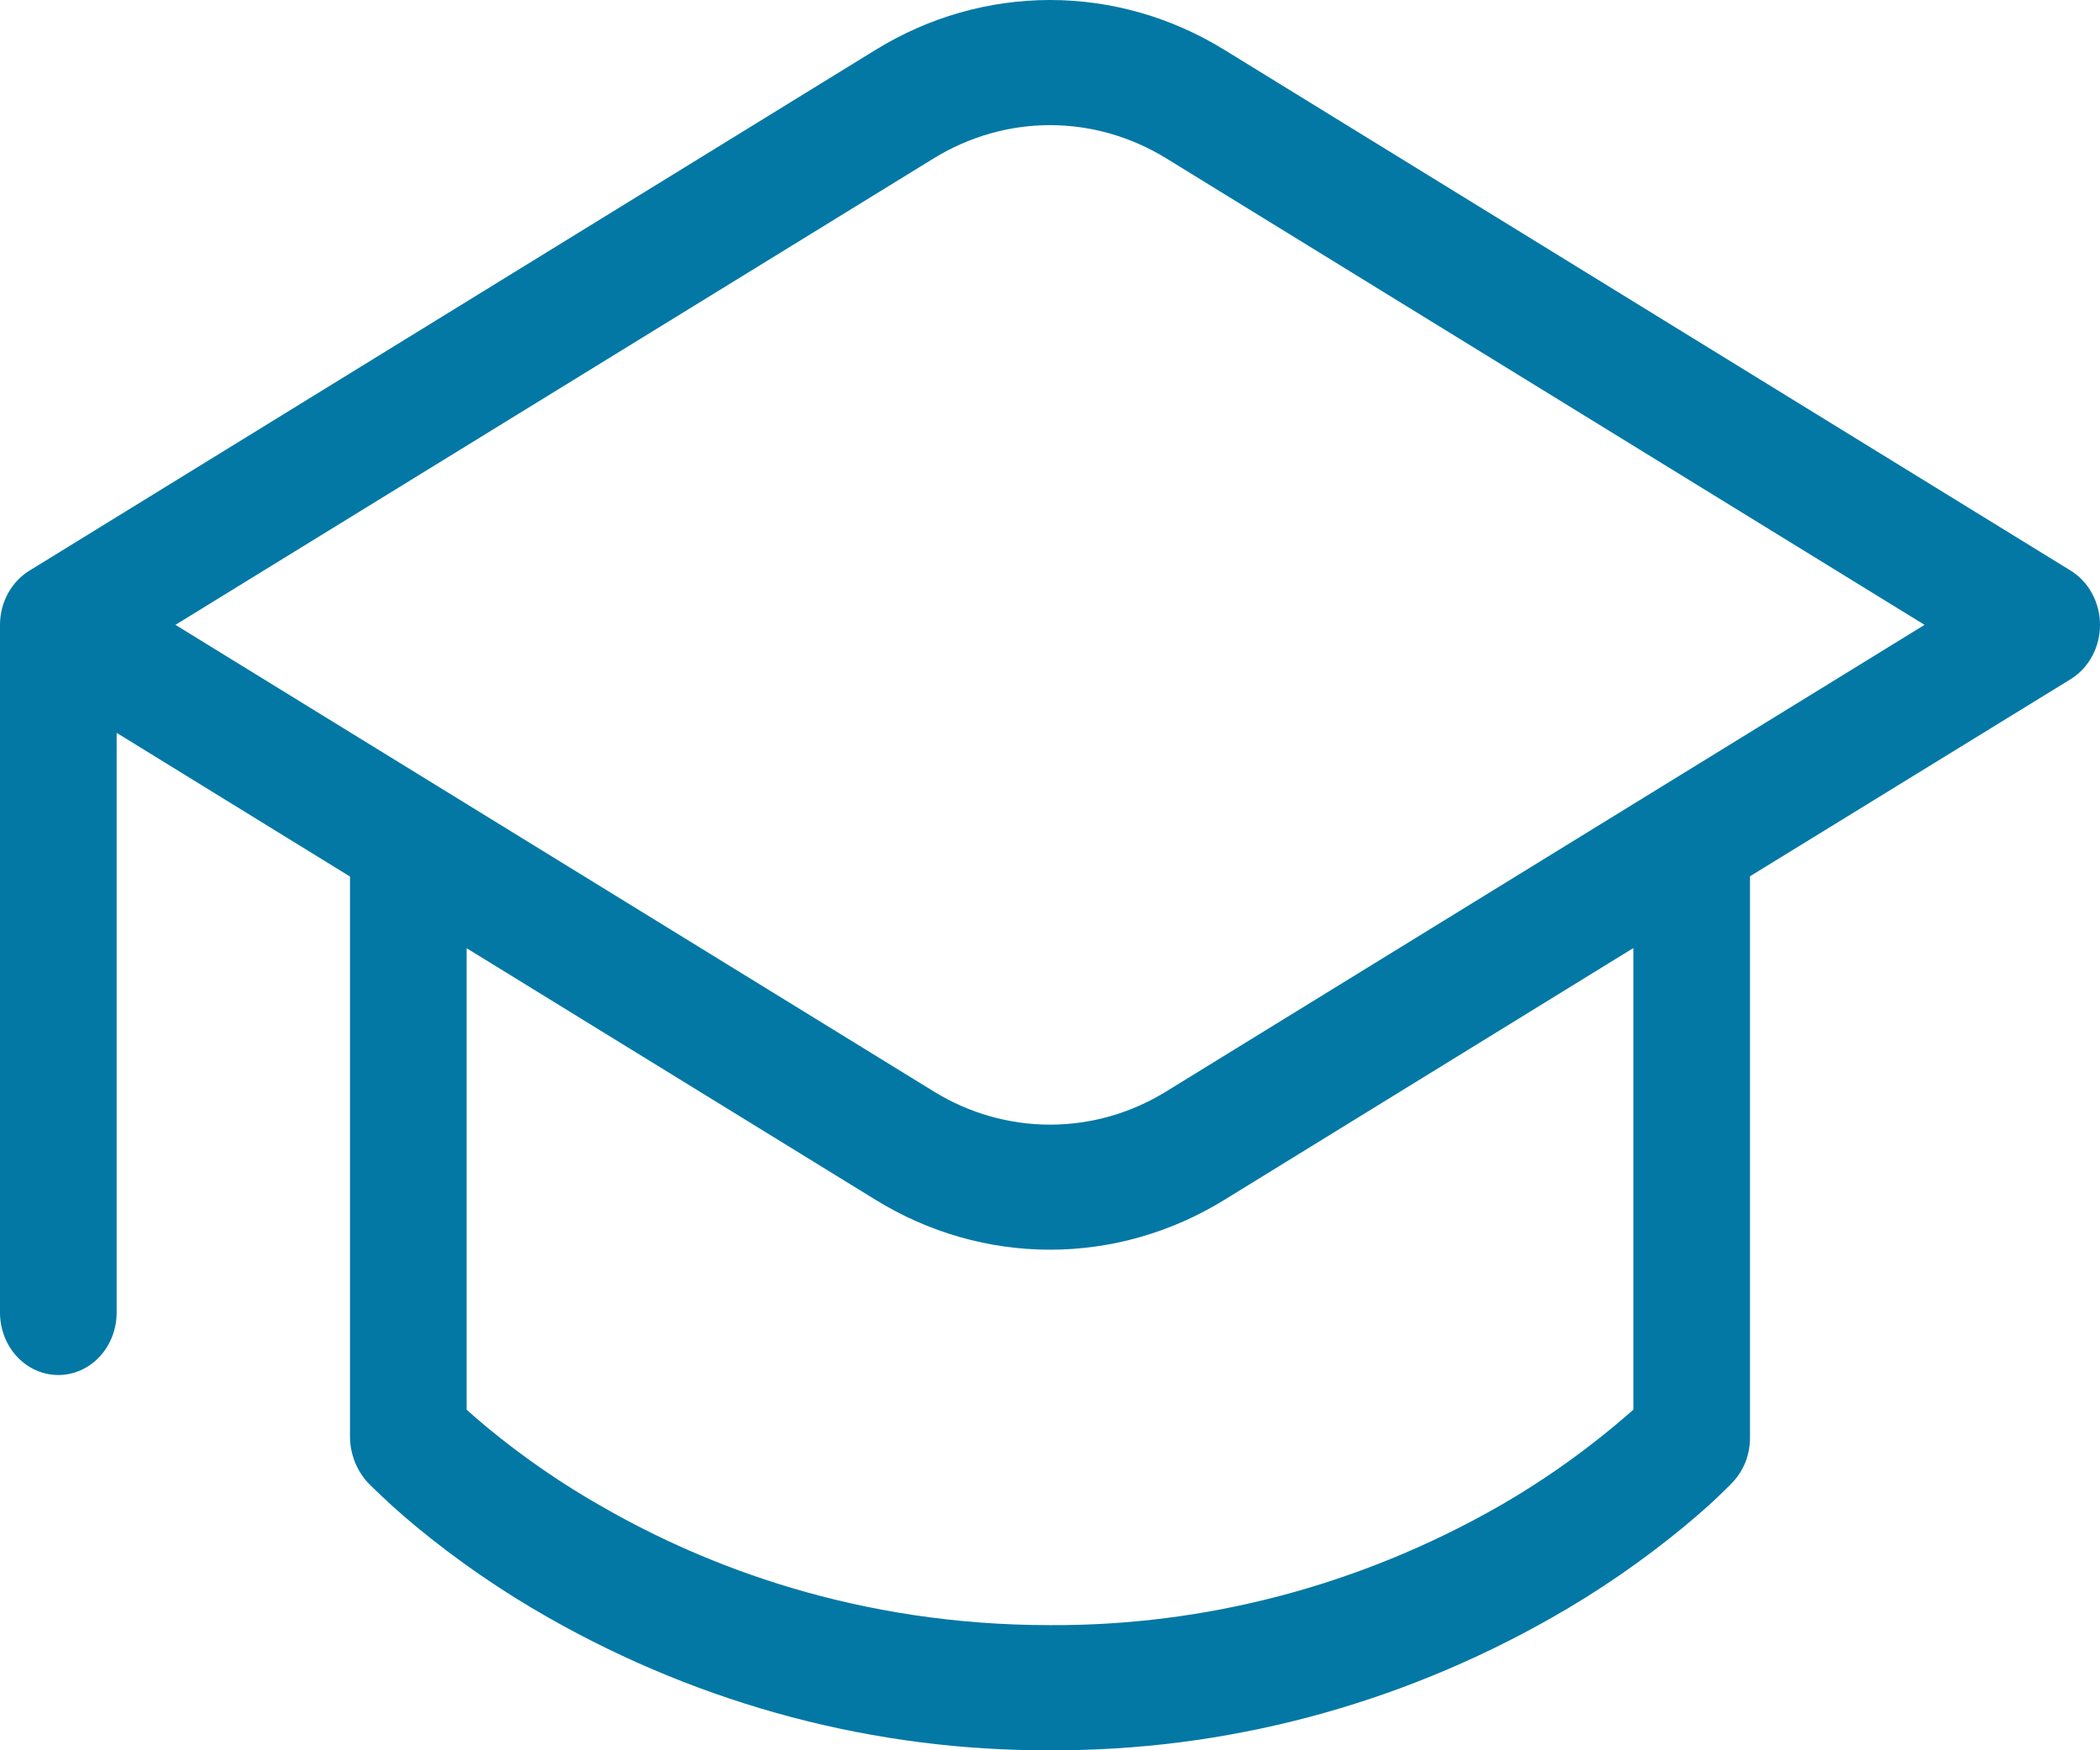 <svg width="24" height="20" viewBox="0 0 24 20" fill="none" xmlns="http://www.w3.org/2000/svg">
<path d="M10.008 0.569C10.614 0.196 11.301 0 12 0C12.699 0 13.386 0.196 13.992 0.569L23.666 6.521C23.767 6.584 23.852 6.674 23.91 6.783C23.969 6.892 24 7.015 24 7.141C24 7.266 23.969 7.39 23.91 7.498C23.852 7.607 23.767 7.697 23.666 7.76L20 10.013V16.428C20 16.522 19.983 16.615 19.95 16.702C19.916 16.788 19.867 16.867 19.805 16.934L19.803 16.935L19.8 16.94L19.791 16.948L19.76 16.98L19.653 17.085C19.56 17.176 19.426 17.294 19.252 17.44C18.774 17.834 18.265 18.185 17.731 18.487C15.966 19.489 13.997 20.009 12 20C10.003 20.008 8.034 19.488 6.269 18.485C5.736 18.183 5.227 17.833 4.749 17.438C4.574 17.293 4.404 17.139 4.24 16.978C4.167 16.909 4.108 16.825 4.066 16.73C4.025 16.635 4.002 16.533 4 16.428V10.016L1.333 8.374V14.998C1.333 15.187 1.263 15.369 1.138 15.503C1.013 15.637 0.843 15.712 0.667 15.712C0.49 15.712 0.32 15.637 0.195 15.503C0.07 15.369 -6.08568e-05 15.187 -6.08568e-05 14.998V7.141C-0 7.013 0.032 6.887 0.093 6.777C0.154 6.667 0.242 6.576 0.347 6.514L10.008 0.569ZM13.992 13.711C13.386 14.084 12.699 14.28 12 14.28C11.301 14.28 10.614 14.084 10.008 13.711L5.333 10.835V16.108C5.396 16.165 5.472 16.232 5.564 16.308C5.983 16.654 6.429 16.961 6.897 17.225C8.071 17.897 9.797 18.57 12 18.57C13.778 18.579 15.531 18.118 17.103 17.227C17.658 16.911 18.182 16.536 18.667 16.108V10.833L13.992 13.711ZM13.328 1.809C12.924 1.561 12.466 1.43 12 1.43C11.534 1.43 11.076 1.561 10.672 1.809L2.005 7.14L10.672 12.472C11.076 12.721 11.534 12.851 12 12.851C12.466 12.851 12.924 12.721 13.328 12.472L21.995 7.14L13.328 1.809Z" fill="#0378A4"/>
</svg>
